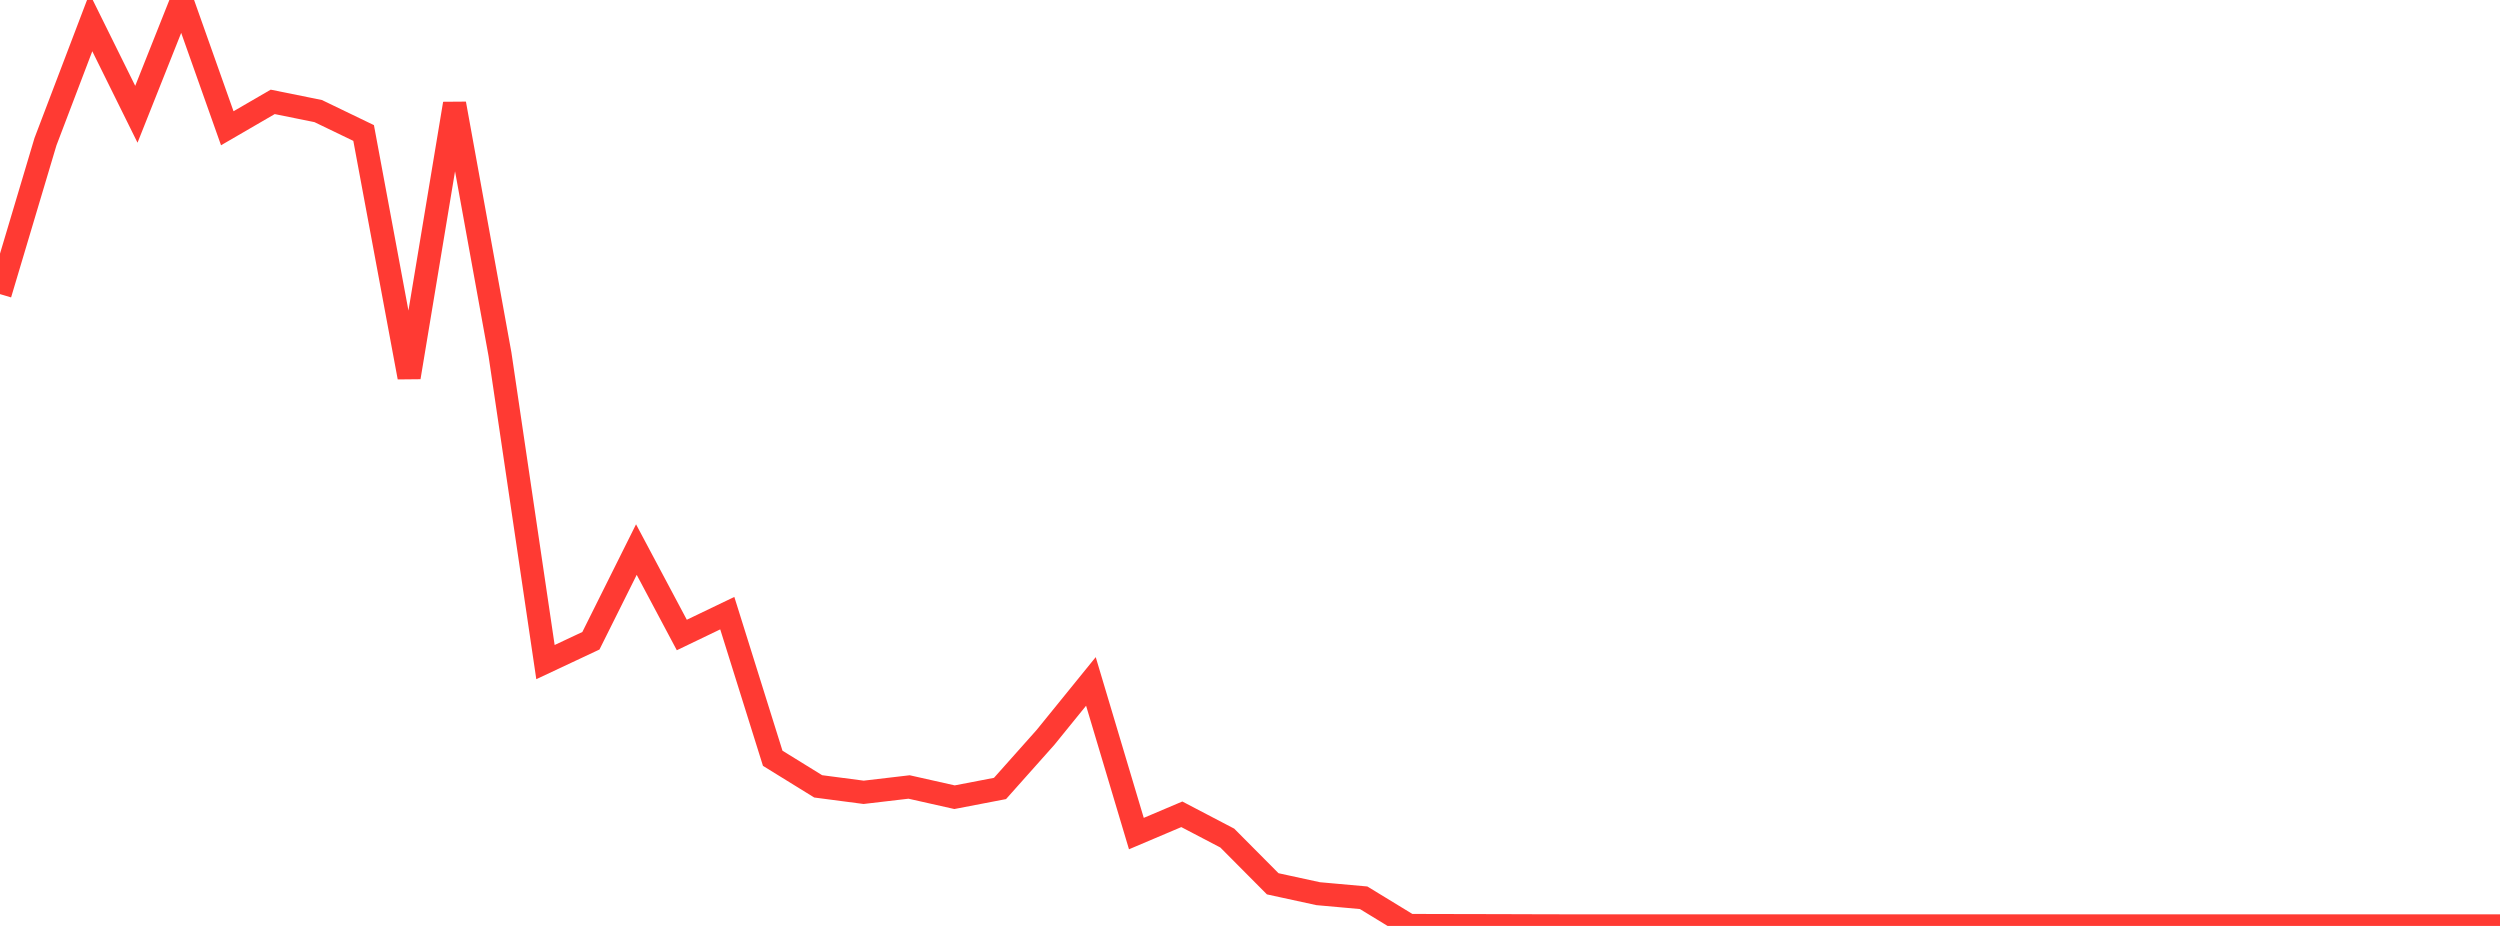 <?xml version="1.0" standalone="no"?>
<!DOCTYPE svg PUBLIC "-//W3C//DTD SVG 1.1//EN" "http://www.w3.org/Graphics/SVG/1.1/DTD/svg11.dtd">

<svg width="135" height="50" viewBox="0 0 135 50" preserveAspectRatio="none" 
  xmlns="http://www.w3.org/2000/svg"
  xmlns:xlink="http://www.w3.org/1999/xlink">


<polyline points="0.0, 15.882 2.455, 7.653 4.909, 1.207 7.364, 6.171 9.818, 0.0 12.273, 6.926 14.727, 5.501 17.182, 5.998 19.636, 7.182 22.091, 20.375 24.545, 5.598 27.0, 19.136 29.455, 35.753 31.909, 34.601 34.364, 29.677 36.818, 34.29 39.273, 33.11 41.727, 40.947 44.182, 42.463 46.636, 42.785 49.091, 42.497 51.545, 43.049 54.0, 42.577 56.455, 39.821 58.909, 36.797 61.364, 45.013 63.818, 43.972 66.273, 45.256 68.727, 47.725 71.182, 48.259 73.636, 48.479 76.091, 49.977 78.545, 49.983 81.0, 49.988 83.455, 49.996 85.909, 50 88.364, 50.0 90.818, 50 93.273, 50 95.727, 50 98.182, 50 100.636, 50 103.091, 50 105.545, 50 108.0, 50 110.455, 50 112.909, 50 115.364, 50 117.818, 50 120.273, 50 122.727, 50 125.182, 50 127.636, 50 130.091, 50 132.545, 50 135.0, 50" fill="none" stroke="#ff3a33" stroke-width="1.25"/>

</svg>